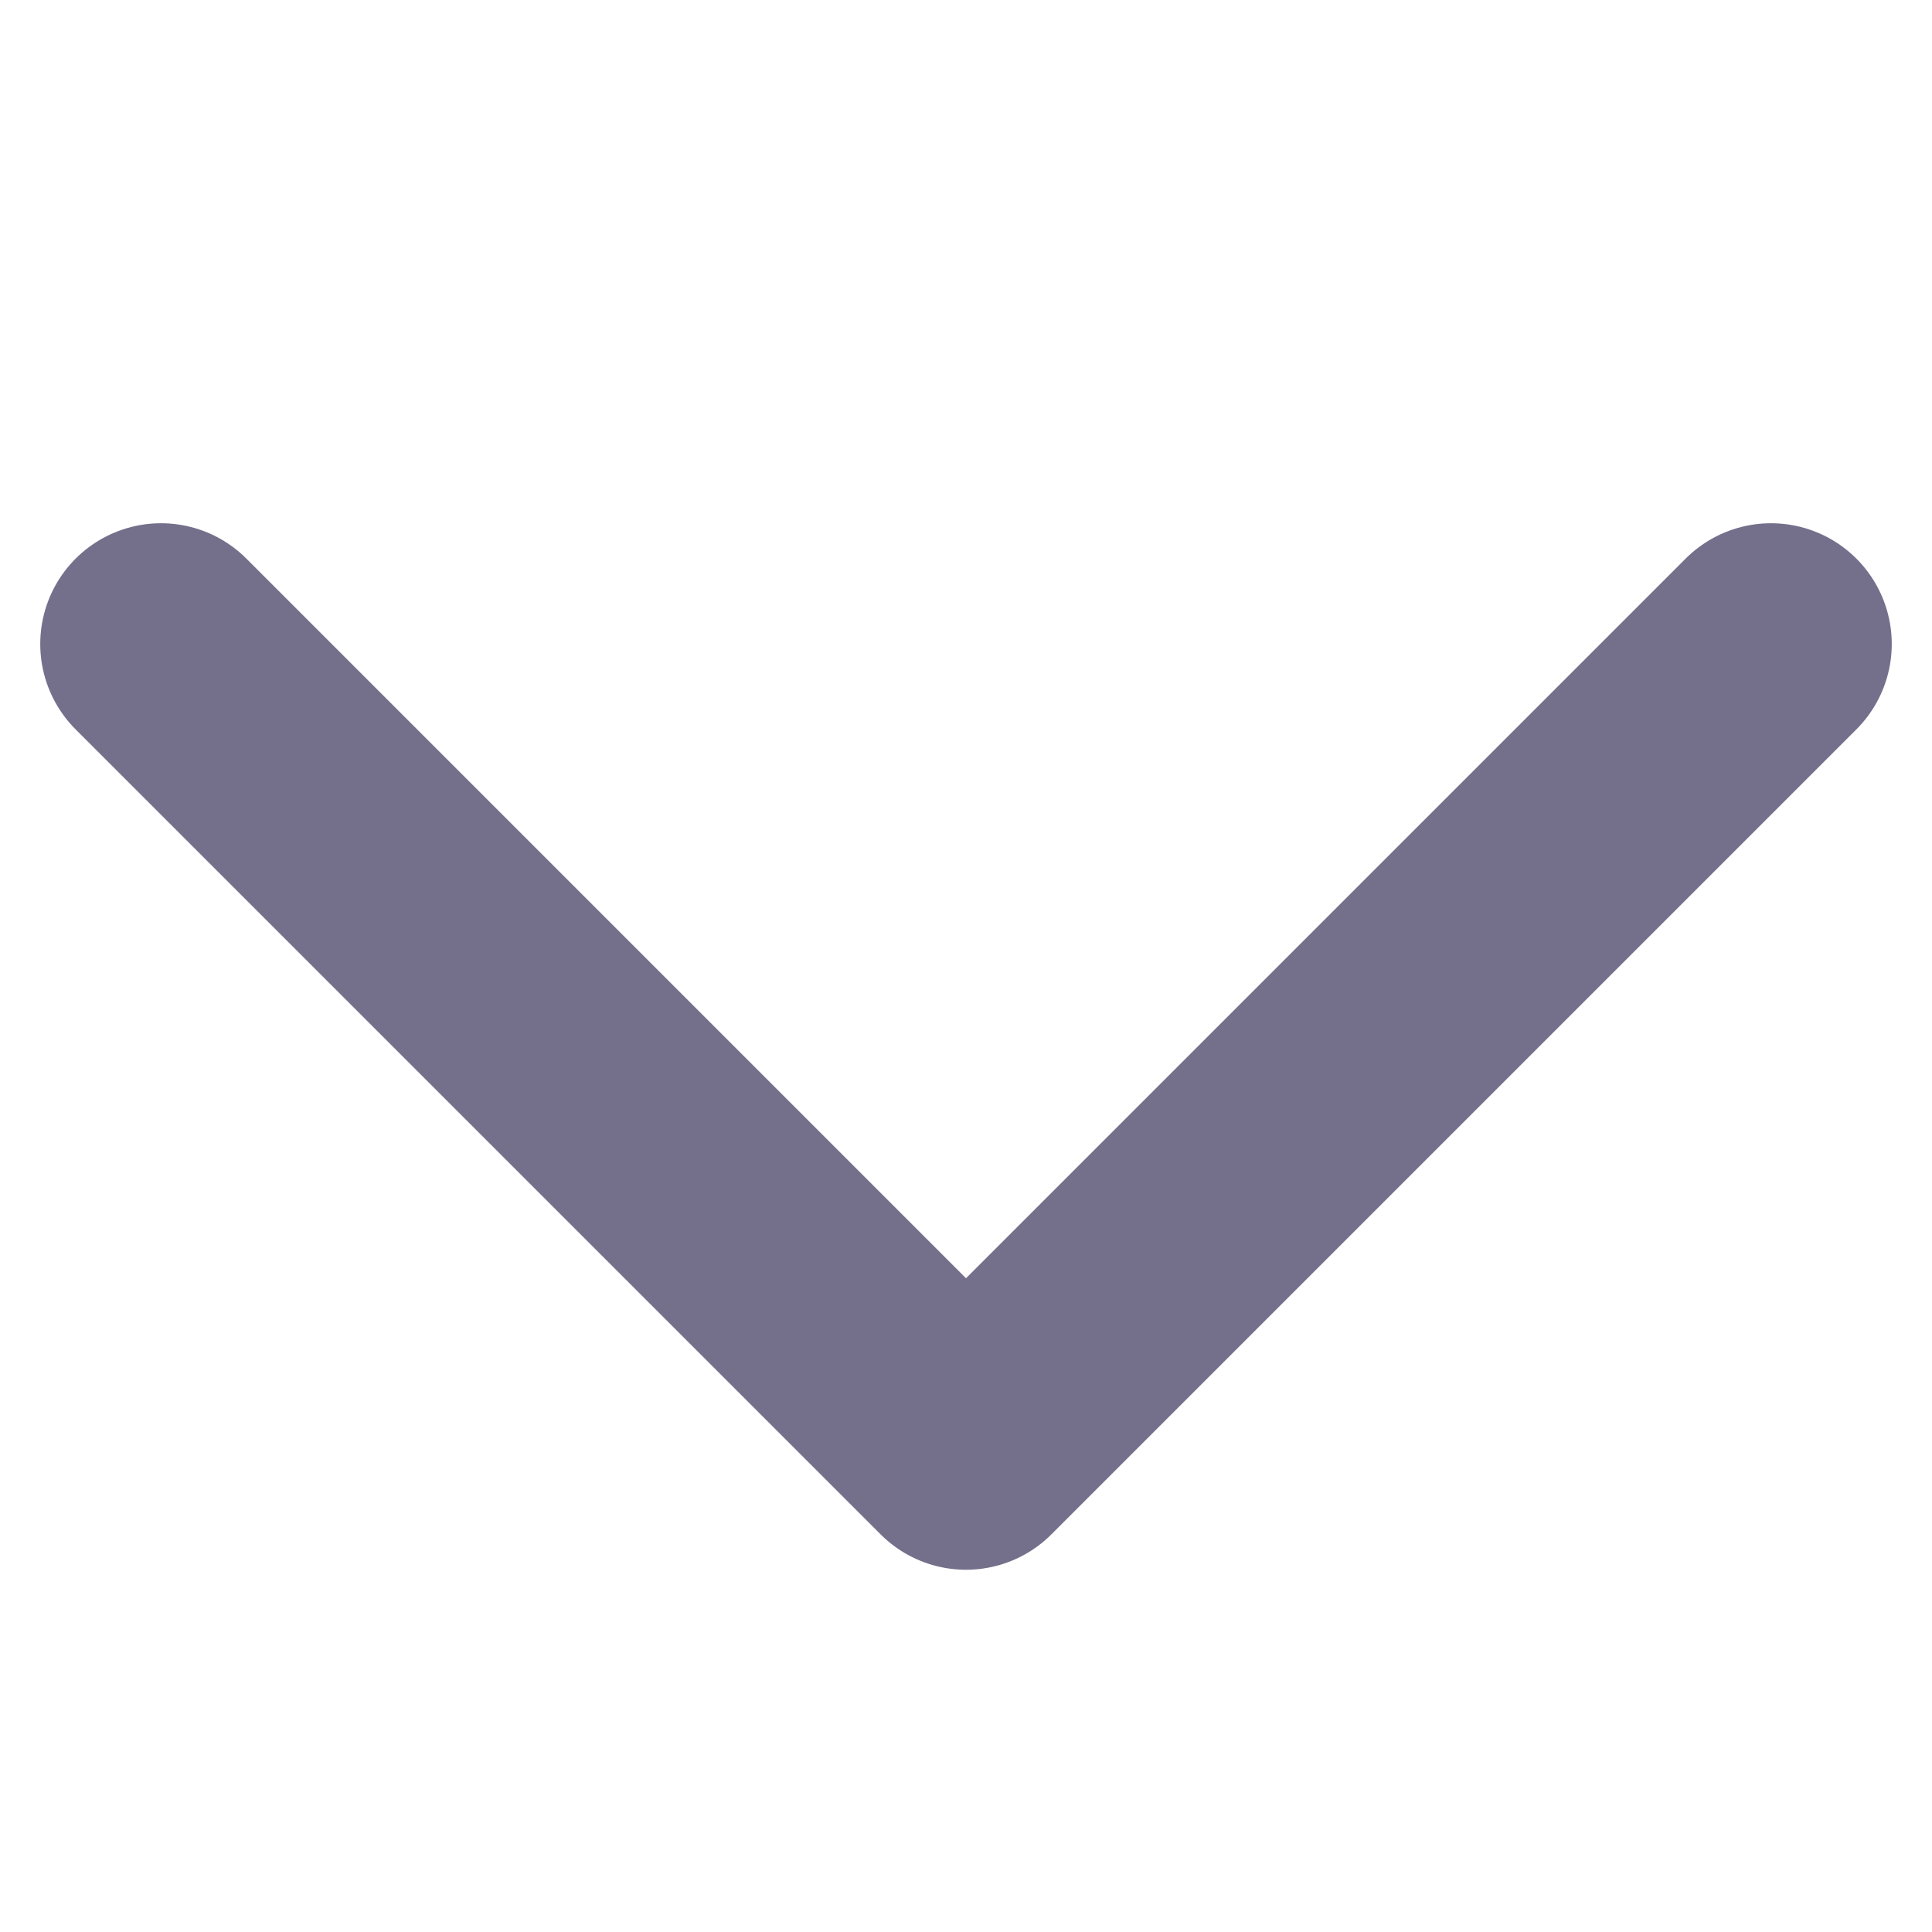 <svg xmlns="http://www.w3.org/2000/svg" xmlns:xlink="http://www.w3.org/1999/xlink" width="12" height="12" viewBox="0 0 12 12">
  <defs>
    <clipPath id="clip-path">
      <rect id="矩形_31669" data-name="矩形 31669" width="12" height="12" transform="translate(362 392)" fill="#fff" stroke="#707070" stroke-width="1"/>
    </clipPath>
  </defs>
  <g id="btn_arrow-down_normal" transform="translate(-362 -392)" opacity="0.7" clip-path="url(#clip-path)">
    <path id="路径_2099" data-name="路径 2099" d="M6,129l5,5,5-5" transform="translate(357 267)" fill="none" stroke="#39325a" stroke-linecap="round" stroke-linejoin="round" stroke-width="1.5"/>
  </g>
</svg>

